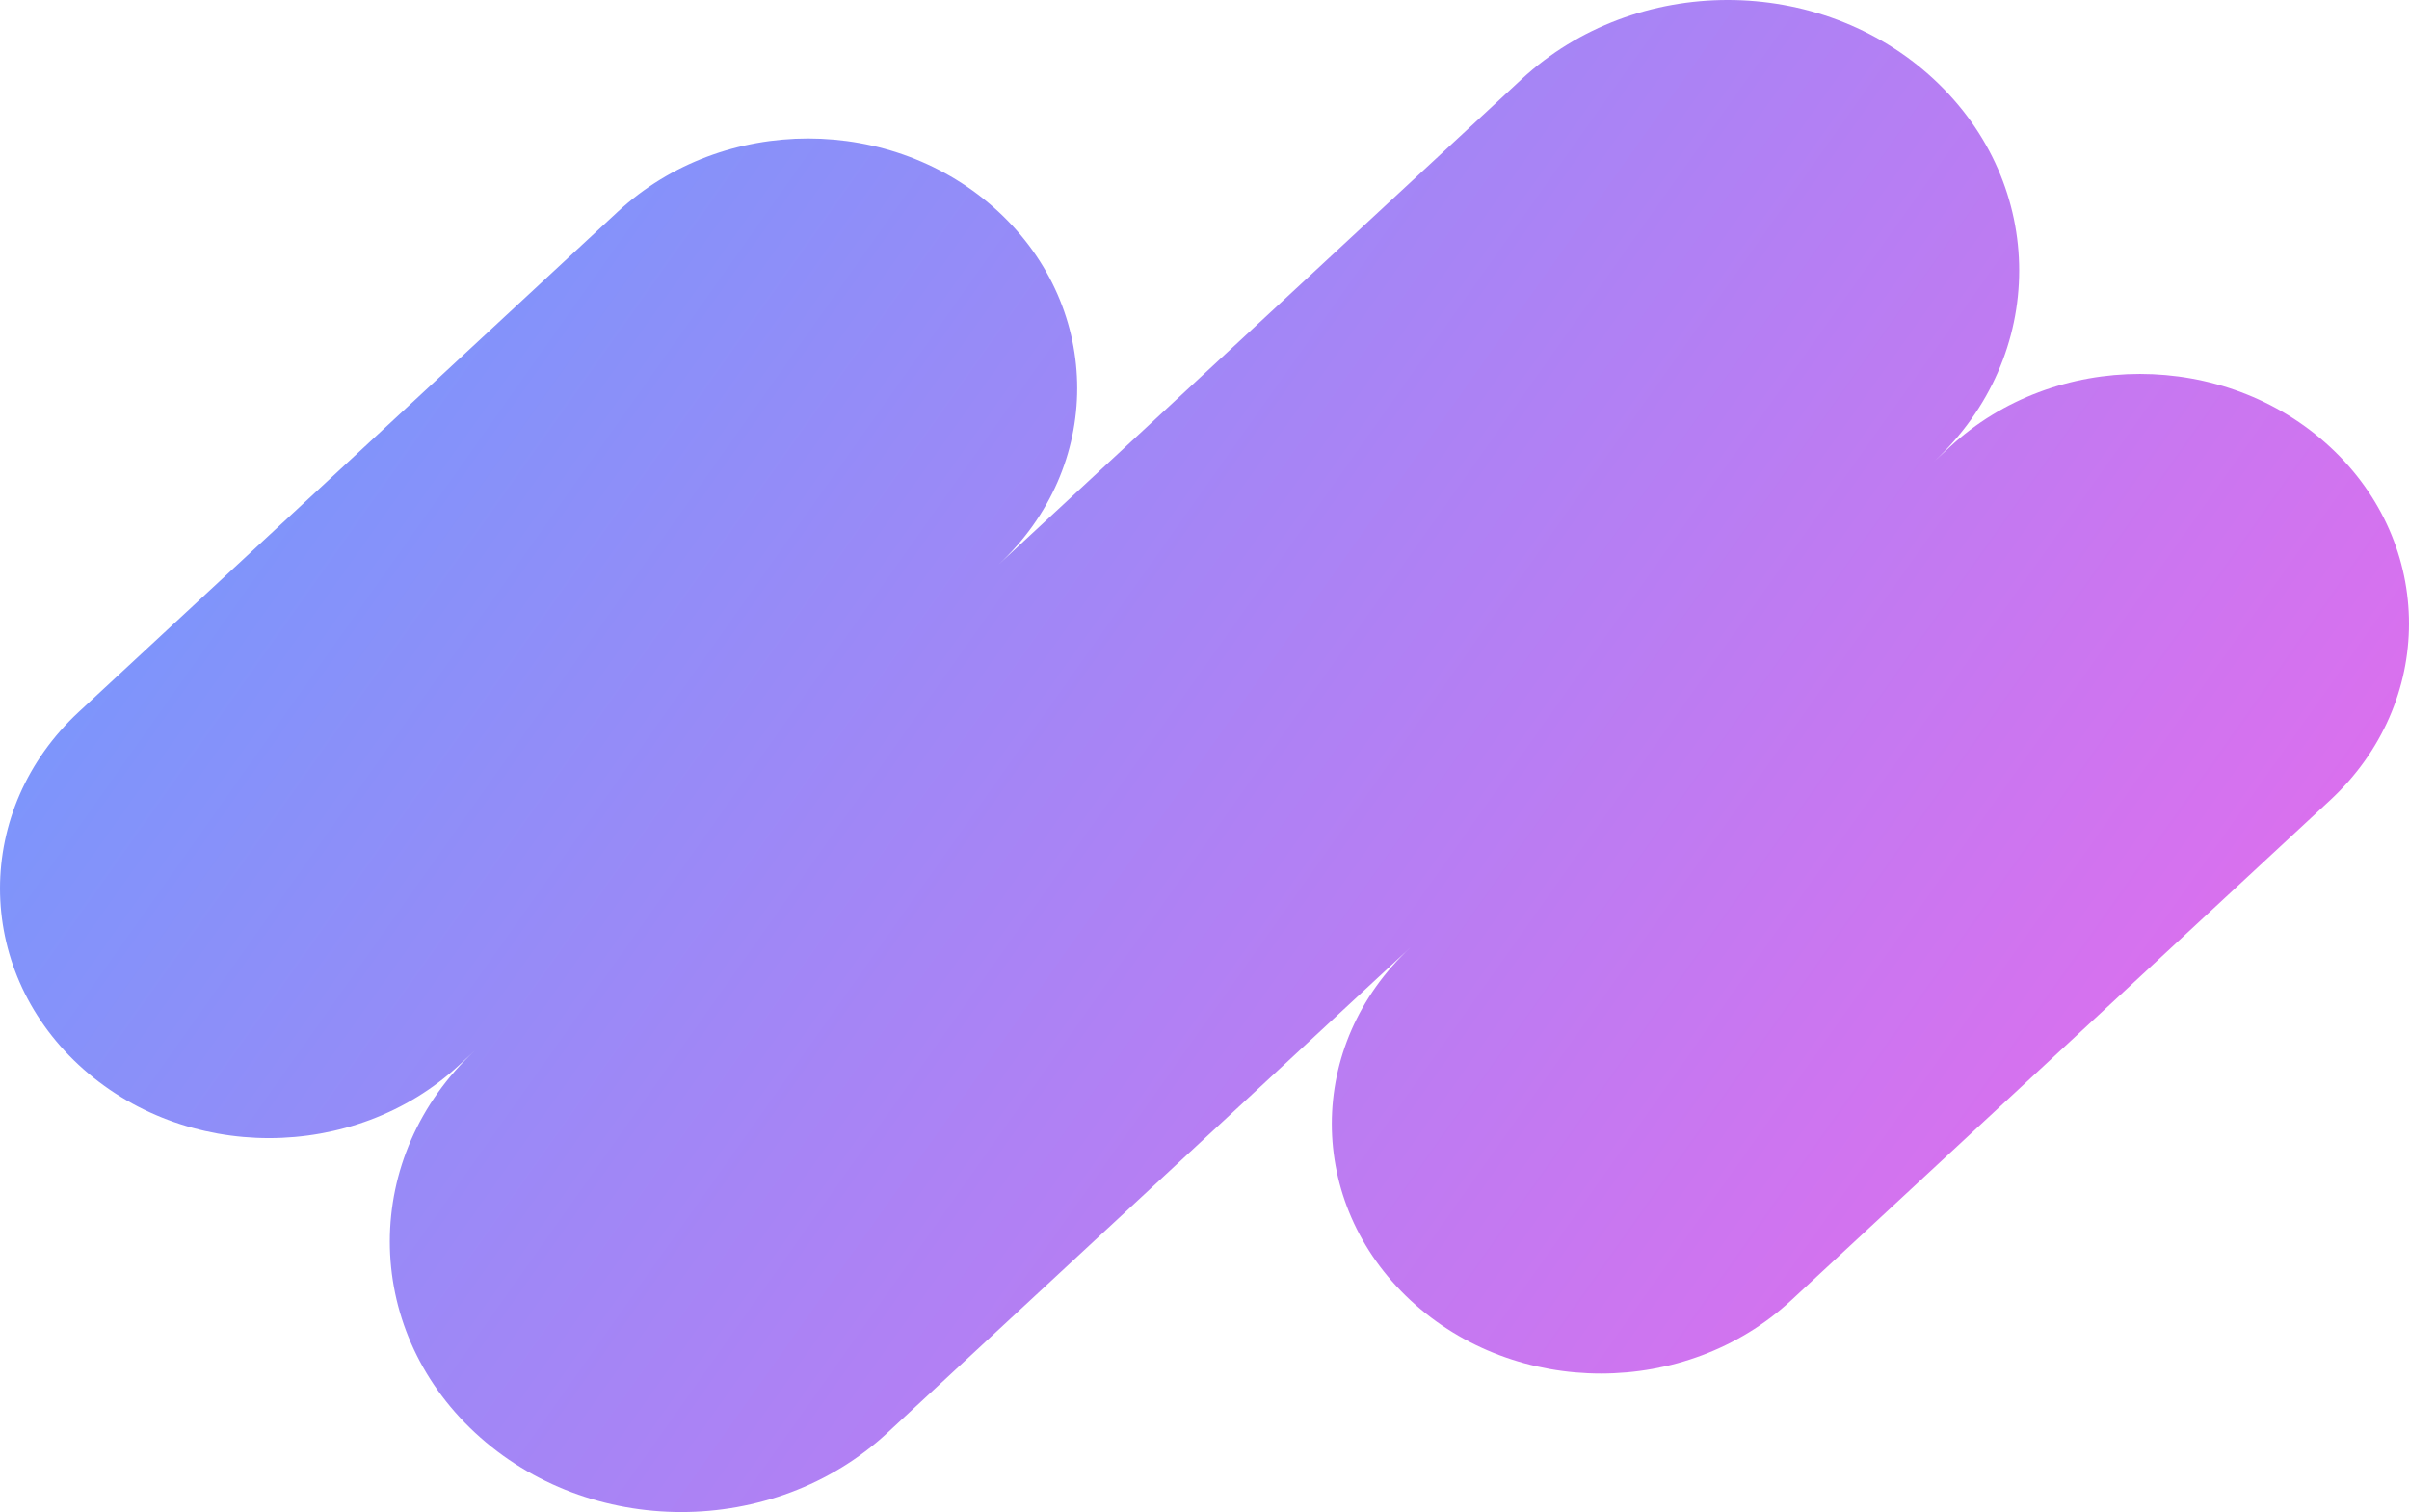 <svg width="239" height="150" viewBox="0 0 239 150" fill="none" xmlns="http://www.w3.org/2000/svg">
<path d="M231.181 44.349C241.606 54.022 241.606 69.706 231.181 79.379L177.7 129.004C167.275 138.678 150.373 138.678 139.949 129.004C129.524 119.331 129.524 103.648 139.949 93.975L88.04 142.141C76.747 152.62 58.437 152.62 47.143 142.141C35.849 131.661 35.849 114.671 47.143 104.192L45.57 105.651C35.145 115.324 18.243 115.324 7.819 105.651C-2.606 95.978 -2.606 80.294 7.819 70.621L61.3 20.996C71.725 11.322 88.626 11.322 99.051 20.996C109.476 30.669 109.476 46.352 99.051 56.026L150.96 7.859C162.253 -2.62 180.563 -2.62 191.857 7.859C203.15 18.339 203.15 35.329 191.857 45.809L193.43 44.349C203.855 34.676 220.757 34.676 231.181 44.349Z" fill="url(#paint0_linear_188_121)"/>
<defs>
<linearGradient id="paint0_linear_188_121" x1="0" y1="0" x2="229.922" y2="162.819" gradientUnits="userSpaceOnUse">
<stop stop-color="#679EFE"/>
<stop offset="1" stop-color="#F067EB"/>
</linearGradient>
</defs>
</svg>
